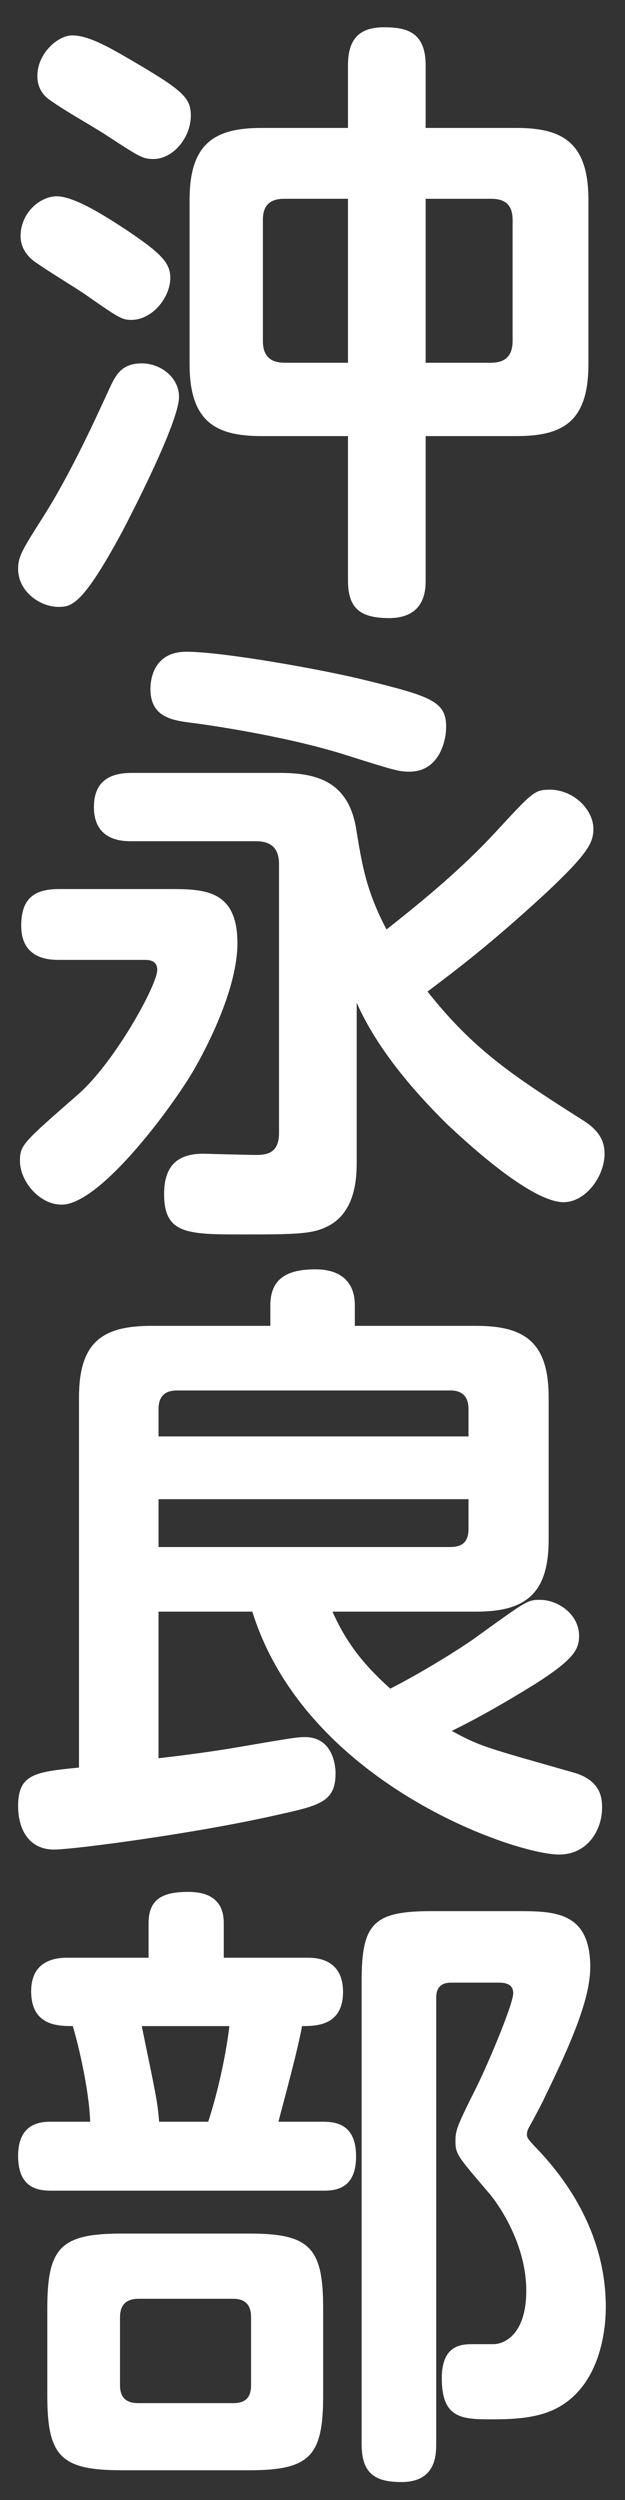 <?xml version="1.0" encoding="UTF-8"?>
<svg id="base" xmlns="http://www.w3.org/2000/svg" version="1.1" viewBox="0 0 50 200" width="50px" height="200px" preserveAspectRatio="xMidYMid">
  <rect x="0" y="0" width="50" height="200" fill="#333333" stroke="none"/>
  <defs>
    <style>.st0 {fill: #fff;}</style>
  </defs>
  <path class="st0" d="M14.321,31.755c0,2.038-3.976,9.691-4.522,10.735-3.181,5.914-4.075,6.062-5.119,6.062-1.491,0-3.23-1.242-3.23-3.031,0-.994.299-1.491,2.038-4.225,2.286-3.628,4.224-7.951,5.417-10.536.447-.895.944-1.689,2.435-1.689,1.541,0,2.982,1.144,2.982,2.684ZM10.246,18.486c2.484,1.689,3.379,2.484,3.379,3.727,0,1.591-1.44,3.38-3.131,3.38-.745,0-1.043-.199-3.678-2.038-1.093-.745-3.031-1.888-4.124-2.684-.895-.695-1.044-1.49-1.044-1.987,0-1.889,1.59-3.181,2.882-3.181,1.491,0,4.125,1.739,5.716,2.783ZM10.594,4.868c3.976,2.336,4.672,2.933,4.672,4.374,0,1.789-1.441,3.479-2.982,3.479-.845,0-1.093-.148-3.677-1.839-1.293-.845-3.38-1.987-4.622-2.882-.994-.696-.994-1.641-.994-1.938,0-1.789,1.64-3.23,2.783-3.23,1.342,0,3.031.994,4.82,2.037ZM34.052,46.416c0,.795-.05,3.031-2.933,3.031-2.436,0-3.28-.895-3.28-3.031v-11.53h-6.957c-3.728,0-5.716-1.242-5.716-5.765v-13.12c0-4.423,1.889-5.765,5.716-5.765h6.957v-5.02c0-2.236,1.044-3.032,2.883-3.032,1.689,0,3.33.299,3.33,3.032v5.02h7.305c3.777,0,5.716,1.292,5.716,5.765v13.12c0,4.522-1.938,5.765-5.716,5.765h-7.305v11.53ZM27.839,29.021v-13.12h-5.069c-1.093,0-1.739.447-1.739,1.689v9.691c0,1.292.696,1.739,1.739,1.739h5.069ZM34.052,29.021h5.218c1.094,0,1.739-.497,1.739-1.739v-9.691c0-1.292-.695-1.689-1.739-1.689h-5.218v13.12Z"/>
  <path class="st0" d="M4.729,76.79c-.695,0-3.031,0-3.031-2.733,0-2.187,1.043-2.933,3.031-2.933h8.747c2.783,0,5.517,0,5.517,4.324,0,3.528-2.286,8.101-3.628,10.387-1.988,3.28-7.455,10.536-10.437,10.536-1.789,0-3.33-1.889-3.33-3.479,0-1.292.199-1.44,4.622-5.317,2.882-2.484,6.361-8.747,6.361-9.989,0-.795-.746-.795-.994-.795h-6.858ZM28.535,92.991c0,1.144-.05,4.075-2.436,5.169-1.143.547-2.386.596-6.561.596-4.522,0-6.41,0-6.41-3.229,0-2.236,1.043-3.23,3.131-3.23.05,0,3.578.099,4.224.099.796,0,1.839-.099,1.839-1.739v-21.519c0-1.193-.546-1.839-1.839-1.839h-9.939c-.695,0-3.031,0-3.031-2.733,0-2.436,1.789-2.733,3.031-2.733h11.828c2.833,0,5.467.596,6.113,4.423.497,3.081.845,5.069,2.435,8.101,3.032-2.386,6.014-4.87,8.647-7.703,3.032-3.28,3.181-3.479,4.424-3.479,1.888,0,3.479,1.59,3.479,3.131,0,1.094-.397,1.938-3.777,5.119-4.373,4.025-6.858,5.914-9.492,7.901,3.777,4.771,6.958,6.809,12.574,10.387,1.292.846,1.59,1.74,1.59,2.585,0,1.789-1.491,3.876-3.28,3.876-2.882,0-8.896-5.864-9.393-6.312-1.689-1.689-5.269-5.367-7.156-9.642v12.772ZM29.28,54.426c5.219,1.292,6.411,1.689,6.411,3.728,0,1.192-.597,3.578-2.933,3.578-.795,0-1.043-.05-4.97-1.292-4.473-1.441-10.585-2.386-12.623-2.634-1.491-.199-3.131-.497-3.131-2.685,0-.845.298-2.981,2.883-2.981,2.932,0,10.982,1.441,14.362,2.286Z"/>
  <path class="st0" d="M26.597,128.93c1.292,2.933,2.981,4.672,4.622,6.163,2.833-1.441,6.112-3.528,7.156-4.324,3.728-2.684,3.827-2.782,4.82-2.782,1.491,0,3.132,1.192,3.132,2.882,0,1.094-.448,1.889-3.479,3.827-2.484,1.54-4.672,2.783-6.709,3.776,2.286,1.243,2.584,1.293,9.74,3.33,2.286.646,2.286,2.187,2.286,2.833,0,1.739-1.143,3.728-3.429,3.728-3.578,0-20.276-5.716-24.551-19.433h-7.504v11.729c2.187-.249,4.423-.547,6.709-.944,4.323-.746,4.473-.746,5.02-.746,2.187,0,2.435,2.236,2.435,2.883,0,2.286-1.242,2.584-4.621,3.33-6.511,1.49-16.351,2.783-17.892,2.783-2.038,0-2.883-1.641-2.883-3.479,0-2.584,1.392-2.733,4.871-3.081v-29.62c0-4.423,1.888-5.715,5.765-5.715h9.542v-1.641c0-2.385,1.689-2.882,3.628-2.882,1.689,0,3.131.745,3.131,2.882v1.641h9.741c3.876,0,5.765,1.342,5.765,5.715v11.381c0,4.274-1.789,5.765-5.765,5.765h-11.53ZM37.48,114.915v-2.187c0-.944-.447-1.491-1.441-1.491H14.172c-.795,0-1.49.299-1.49,1.491v2.187h24.799ZM12.682,123.762h23.357c1.193,0,1.441-.696,1.441-1.441v-2.386H12.682v3.827Z"/>
  <path class="st0" d="M11.886,156.619v-2.783c0-2.087,1.392-2.484,3.181-2.484,1.938,0,2.833.895,2.833,2.484v2.783h6.709c.547,0,2.833,0,2.833,2.733s-2.187,2.733-3.28,2.733c-.348,1.938-1.342,5.566-1.889,7.653h3.529c1.093,0,2.684.199,2.684,2.783,0,2.733-1.839,2.733-2.684,2.733H4.133c-1.043,0-2.684-.149-2.684-2.783,0-2.684,1.889-2.733,2.634-2.733h3.132c-.1-2.783-1.044-6.511-1.392-7.653-1.144,0-3.33,0-3.33-2.783,0-2.436,1.889-2.684,2.883-2.684h6.51ZM19.937,178.685c4.82,0,5.914,1.094,5.914,5.964v7.008c0,4.82-1.044,5.964-5.914,5.964h-10.188c-4.87,0-5.964-1.094-5.964-5.964v-7.008c0-4.87,1.094-5.964,5.964-5.964h10.188ZM20.086,185.394c0-.994-.447-1.491-1.441-1.491h-7.554c-.795,0-1.491.298-1.491,1.491v5.417c0,1.143.646,1.441,1.491,1.441h7.554c1.044,0,1.441-.497,1.441-1.441v-5.417ZM11.339,162.086c1.144,5.566,1.243,5.914,1.392,7.653h3.927c1.093-3.38,1.59-6.659,1.689-7.653h-7.008ZM34.896,195.532c0,.994-.1,3.032-2.783,3.032-2.187,0-3.181-.746-3.181-3.032v-37.074c0-4.572.944-5.566,5.566-5.566h6.857c2.933,0,5.865,0,5.865,4.473,0,2.436-1.392,5.814-3.628,10.387-.149.349-.746,1.491-1.243,2.386-.1.149-.198.397-.198.646,0,.298.298.547.546.845,3.43,3.479,5.766,7.902,5.766,12.921,0,2.685-.845,6.958-4.572,8.399-1.342.497-2.783.597-4.473.597-2.386,0-4.075,0-4.075-3.28,0-2.535,1.392-2.733,2.435-2.733h1.69c.895,0,2.634-.795,2.634-4.274,0-3.727-2.187-6.858-2.933-7.753-2.634-3.081-2.733-3.181-2.733-4.273,0-.845.199-1.292,1.739-4.374.994-2.037,2.883-6.56,2.883-7.404s-.845-.845-1.192-.845h-3.777c-.845,0-1.192.447-1.192,1.192v35.732Z"/>
</svg>